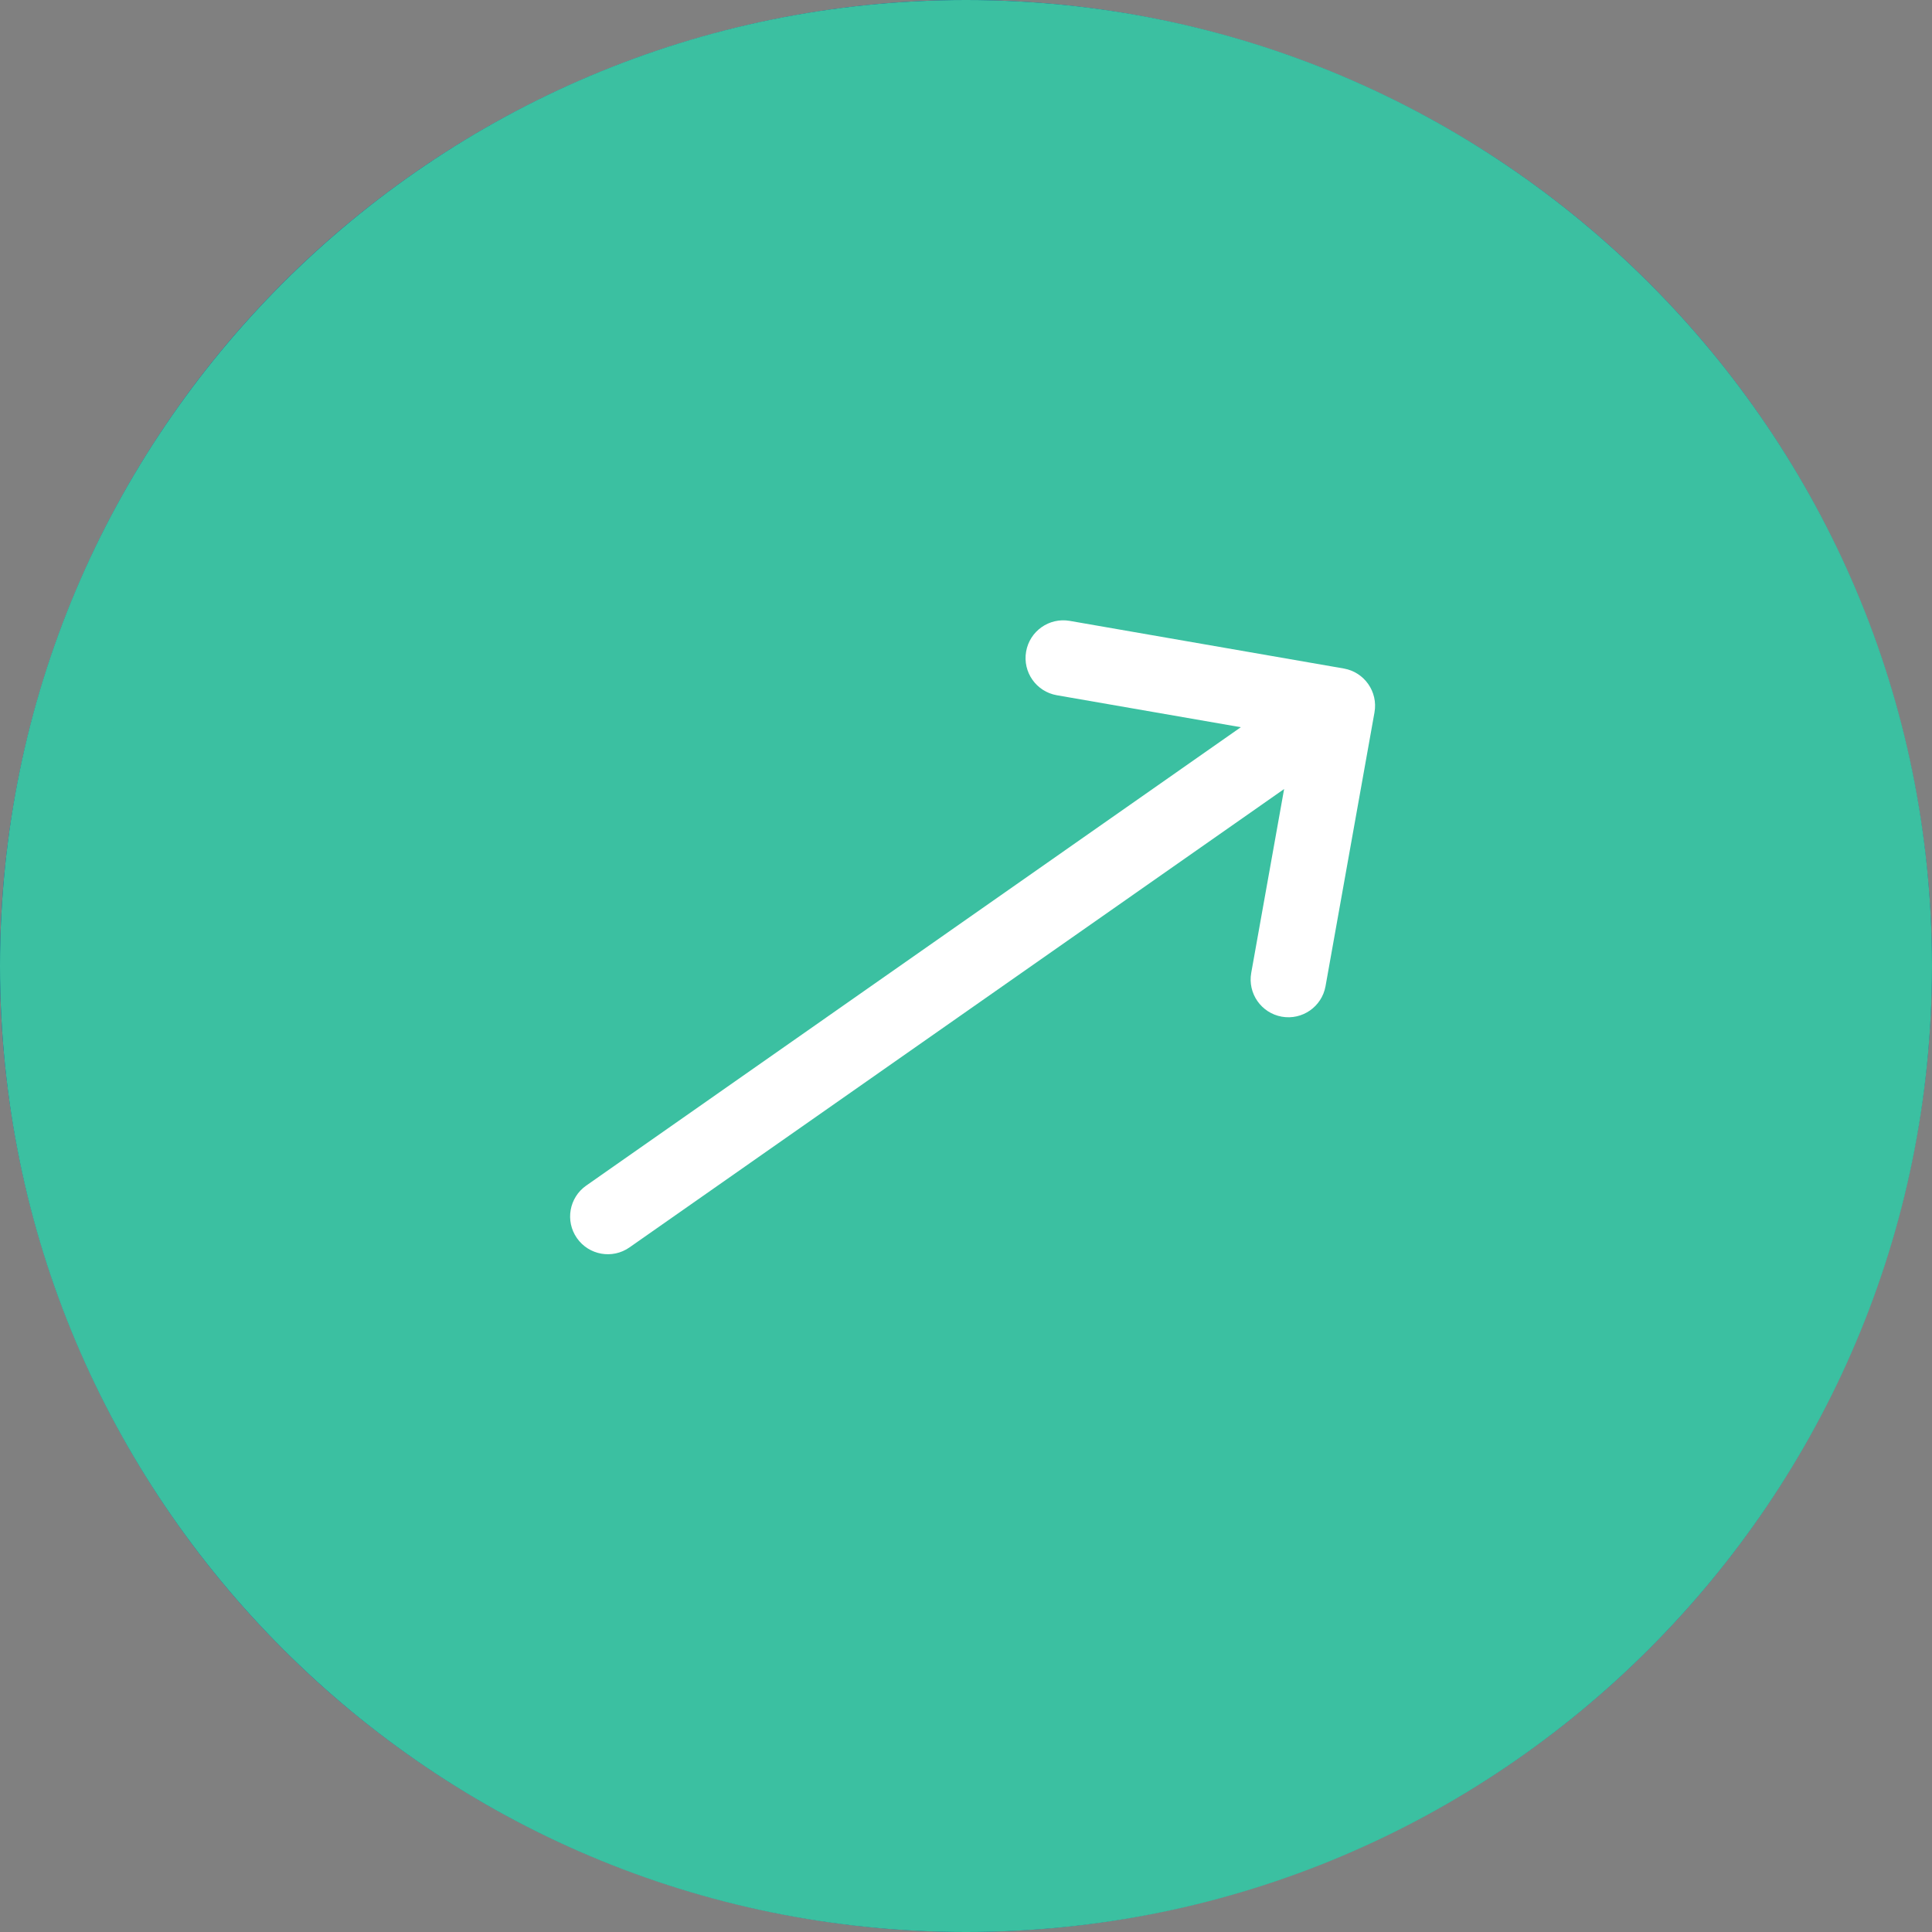 <svg xmlns="http://www.w3.org/2000/svg" xmlns:xlink="http://www.w3.org/1999/xlink" width="500" zoomAndPan="magnify" viewBox="0 0 375 375" height="500" preserveAspectRatio="xMidYMid meet" version="1.2"><rect x="0" y="0" width="375" height="375" fill="#808080" stroke="none"/><defs><clipPath id="191febeee6"><path d="M 187.5 0 C 83.945 0 0 83.945 0 187.5 C 0 291.055 83.945 375 187.5 375 C 291.055 375 375 291.055 375 187.5 C 375 83.945 291.055 0 187.5 0 Z M 187.5 0 "/></clipPath></defs><g id="4d066aa945"><path style="fill-rule:nonzero;fill:#3bc0a1;fill-opacity:1;stroke-width:1;stroke-linecap:butt;stroke-linejoin:miter;stroke:#003890;stroke-opacity:1;stroke-miterlimit:4;" d="M 47.5 24 C 47.5 24.384 47.49 24.769 47.471 25.153 C 47.453 25.537 47.424 25.921 47.387 26.303 C 47.349 26.686 47.302 27.067 47.245 27.448 C 47.189 27.828 47.123 28.207 47.048 28.584 C 46.973 28.962 46.889 29.337 46.795 29.71 C 46.702 30.083 46.599 30.453 46.488 30.821 C 46.376 31.189 46.256 31.555 46.126 31.917 C 45.996 32.279 45.858 32.637 45.711 32.993 C 45.564 33.348 45.408 33.7 45.243 34.047 C 45.079 34.395 44.906 34.738 44.725 35.078 C 44.544 35.417 44.354 35.751 44.156 36.081 C 43.959 36.411 43.753 36.736 43.539 37.056 C 43.326 37.375 43.104 37.69 42.875 37.999 C 42.646 38.308 42.409 38.611 42.165 38.908 C 41.922 39.205 41.67 39.496 41.412 39.781 C 41.154 40.066 40.889 40.345 40.617 40.617 C 40.345 40.889 40.066 41.154 39.781 41.412 C 39.496 41.67 39.205 41.922 38.908 42.165 C 38.611 42.409 38.308 42.646 37.999 42.875 C 37.69 43.104 37.375 43.326 37.056 43.539 C 36.736 43.753 36.411 43.959 36.081 44.156 C 35.751 44.354 35.417 44.544 35.078 44.725 C 34.738 44.906 34.395 45.079 34.047 45.243 C 33.7 45.408 33.348 45.564 32.993 45.711 C 32.637 45.858 32.279 45.996 31.917 46.126 C 31.555 46.256 31.189 46.376 30.821 46.488 C 30.453 46.599 30.083 46.702 29.71 46.795 C 29.337 46.889 28.962 46.973 28.584 47.048 C 28.207 47.123 27.828 47.189 27.448 47.245 C 27.067 47.302 26.686 47.349 26.303 47.387 C 25.92 47.424 25.537 47.453 25.153 47.471 C 24.769 47.49 24.384 47.5 24 47.5 C 23.615 47.5 23.231 47.49 22.847 47.471 C 22.463 47.453 22.079 47.424 21.696 47.387 C 21.314 47.349 20.932 47.302 20.552 47.245 C 20.171 47.189 19.792 47.123 19.415 47.048 C 19.038 46.973 18.663 46.889 18.29 46.795 C 17.917 46.702 17.546 46.599 17.178 46.488 C 16.81 46.376 16.445 46.256 16.083 46.126 C 15.721 45.996 15.362 45.858 15.007 45.711 C 14.651 45.564 14.3 45.408 13.952 45.243 C 13.605 45.079 13.261 44.906 12.922 44.725 C 12.583 44.544 12.248 44.354 11.918 44.156 C 11.588 43.959 11.264 43.753 10.944 43.539 C 10.624 43.326 10.31 43.104 10.001 42.875 C 9.692 42.646 9.389 42.409 9.092 42.165 C 8.794 41.922 8.503 41.67 8.218 41.412 C 7.933 41.154 7.655 40.889 7.383 40.617 C 7.111 40.345 6.846 40.066 6.587 39.781 C 6.329 39.496 6.078 39.205 5.834 38.908 C 5.59 38.611 5.353 38.308 5.124 37.999 C 4.895 37.69 4.674 37.375 4.46 37.056 C 4.247 36.736 4.041 36.411 3.843 36.081 C 3.645 35.751 3.456 35.417 3.275 35.078 C 3.093 34.738 2.92 34.395 2.756 34.047 C 2.592 33.7 2.436 33.348 2.289 32.993 C 2.141 32.637 2.003 32.279 1.873 31.917 C 1.744 31.555 1.623 31.189 1.512 30.821 C 1.4 30.453 1.297 30.083 1.204 29.71 C 1.111 29.337 1.026 28.962 0.951 28.584 C 0.876 28.207 0.811 27.828 0.754 27.448 C 0.698 27.067 0.651 26.686 0.613 26.303 C 0.575 25.921 0.547 25.537 0.528 25.153 C 0.509 24.769 0.5 24.384 0.5 24 C 0.5 23.616 0.509 23.231 0.528 22.847 C 0.547 22.463 0.575 22.079 0.613 21.697 C 0.651 21.314 0.698 20.933 0.754 20.552 C 0.811 20.172 0.876 19.793 0.951 19.416 C 1.026 19.038 1.111 18.663 1.204 18.29 C 1.297 17.917 1.4 17.547 1.512 17.178 C 1.623 16.811 1.744 16.445 1.873 16.083 C 2.003 15.721 2.141 15.363 2.289 15.007 C 2.436 14.652 2.592 14.3 2.756 13.953 C 2.92 13.605 3.093 13.261 3.275 12.922 C 3.456 12.583 3.645 12.248 3.843 11.918 C 4.041 11.588 4.247 11.264 4.46 10.944 C 4.674 10.624 4.895 10.31 5.124 10.001 C 5.353 9.692 5.59 9.389 5.834 9.092 C 6.078 8.794 6.329 8.504 6.587 8.219 C 6.846 7.934 7.111 7.655 7.383 7.383 C 7.655 7.111 7.933 6.846 8.218 6.588 C 8.503 6.33 8.794 6.078 9.092 5.835 C 9.389 5.59 9.692 5.354 10.001 5.125 C 10.31 4.896 10.624 4.674 10.944 4.46 C 11.264 4.247 11.588 4.041 11.918 3.844 C 12.248 3.646 12.583 3.456 12.922 3.275 C 13.261 3.094 13.605 2.921 13.952 2.756 C 14.3 2.592 14.651 2.436 15.007 2.289 C 15.362 2.142 15.721 2.003 16.083 1.873 C 16.445 1.744 16.81 1.623 17.178 1.512 C 17.546 1.401 17.917 1.298 18.29 1.204 C 18.663 1.111 19.038 1.026 19.415 0.952 C 19.792 0.876 20.171 0.811 20.552 0.754 C 20.932 0.698 21.314 0.651 21.696 0.613 C 22.079 0.576 22.463 0.547 22.847 0.528 C 23.231 0.509 23.615 0.5 24 0.5 C 24.384 0.5 24.769 0.509 25.153 0.528 C 25.537 0.547 25.92 0.576 26.303 0.613 C 26.686 0.651 27.067 0.698 27.448 0.754 C 27.828 0.811 28.207 0.876 28.584 0.952 C 28.962 1.026 29.337 1.111 29.71 1.204 C 30.083 1.298 30.453 1.401 30.821 1.512 C 31.189 1.623 31.555 1.744 31.917 1.873 C 32.279 2.003 32.637 2.142 32.993 2.289 C 33.348 2.436 33.7 2.592 34.047 2.756 C 34.395 2.921 34.738 3.094 35.078 3.275 C 35.417 3.456 35.751 3.646 36.081 3.844 C 36.411 4.041 36.736 4.247 37.056 4.46 C 37.375 4.674 37.69 4.896 37.999 5.125 C 38.308 5.354 38.611 5.59 38.908 5.835 C 39.205 6.078 39.496 6.33 39.781 6.588 C 40.066 6.846 40.345 7.111 40.617 7.383 C 40.889 7.655 41.154 7.934 41.412 8.219 C 41.67 8.504 41.922 8.794 42.165 9.092 C 42.409 9.389 42.646 9.692 42.875 10.001 C 43.104 10.31 43.326 10.624 43.539 10.944 C 43.753 11.264 43.959 11.588 44.156 11.918 C 44.354 12.248 44.544 12.583 44.725 12.922 C 44.906 13.261 45.079 13.605 45.243 13.953 C 45.408 14.3 45.564 14.652 45.711 15.007 C 45.858 15.363 45.996 15.721 46.126 16.083 C 46.256 16.445 46.376 16.811 46.488 17.178 C 46.599 17.547 46.702 17.917 46.795 18.29 C 46.889 18.663 46.973 19.038 47.048 19.416 C 47.123 19.793 47.189 20.172 47.245 20.552 C 47.302 20.933 47.349 21.314 47.387 21.697 C 47.424 22.079 47.453 22.463 47.471 22.847 C 47.49 23.231 47.5 23.616 47.5 24 Z M 47.5 24 " transform="matrix(7.812,0,0,7.812,0,0)"/><path style=" stroke:none;fill-rule:nonzero;fill:#ffffff;fill-opacity:1;" d="M 260.844 129.762 C 260.84 129.762 260.836 129.762 260.832 129.758 L 207.637 120.512 C 203.652 119.82 199.859 122.488 199.168 126.473 C 198.473 130.461 201.145 134.25 205.129 134.945 L 240.844 141.152 L 113.785 230.121 C 110.469 232.441 109.664 237.008 111.984 240.32 C 114.305 243.637 118.871 244.441 122.184 242.121 L 249.246 153.152 L 242.863 188.836 C 242.152 192.816 244.805 196.621 248.785 197.336 C 252.77 198.047 256.574 195.395 257.285 191.414 L 266.789 138.266 C 266.789 138.262 266.789 138.258 266.789 138.254 C 267.496 134.266 264.82 130.457 260.844 129.762 Z M 260.844 129.762 "/><g clip-rule="nonzero" clip-path="url(#191febeee6)"><path style="fill:none;stroke-width:42;stroke-linecap:butt;stroke-linejoin:miter;stroke:#3bc0a1;stroke-opacity:1;stroke-miterlimit:4;" d="M 250 0 C 111.927 0 -0 111.927 -0 250 C -0 388.073 111.927 500 250 500 C 388.073 500 500 388.073 500 250 C 500 111.927 388.073 0 250 0 Z M 250 0 " transform="matrix(0.75,0,0,0.75,0,0)"/></g></g></svg>